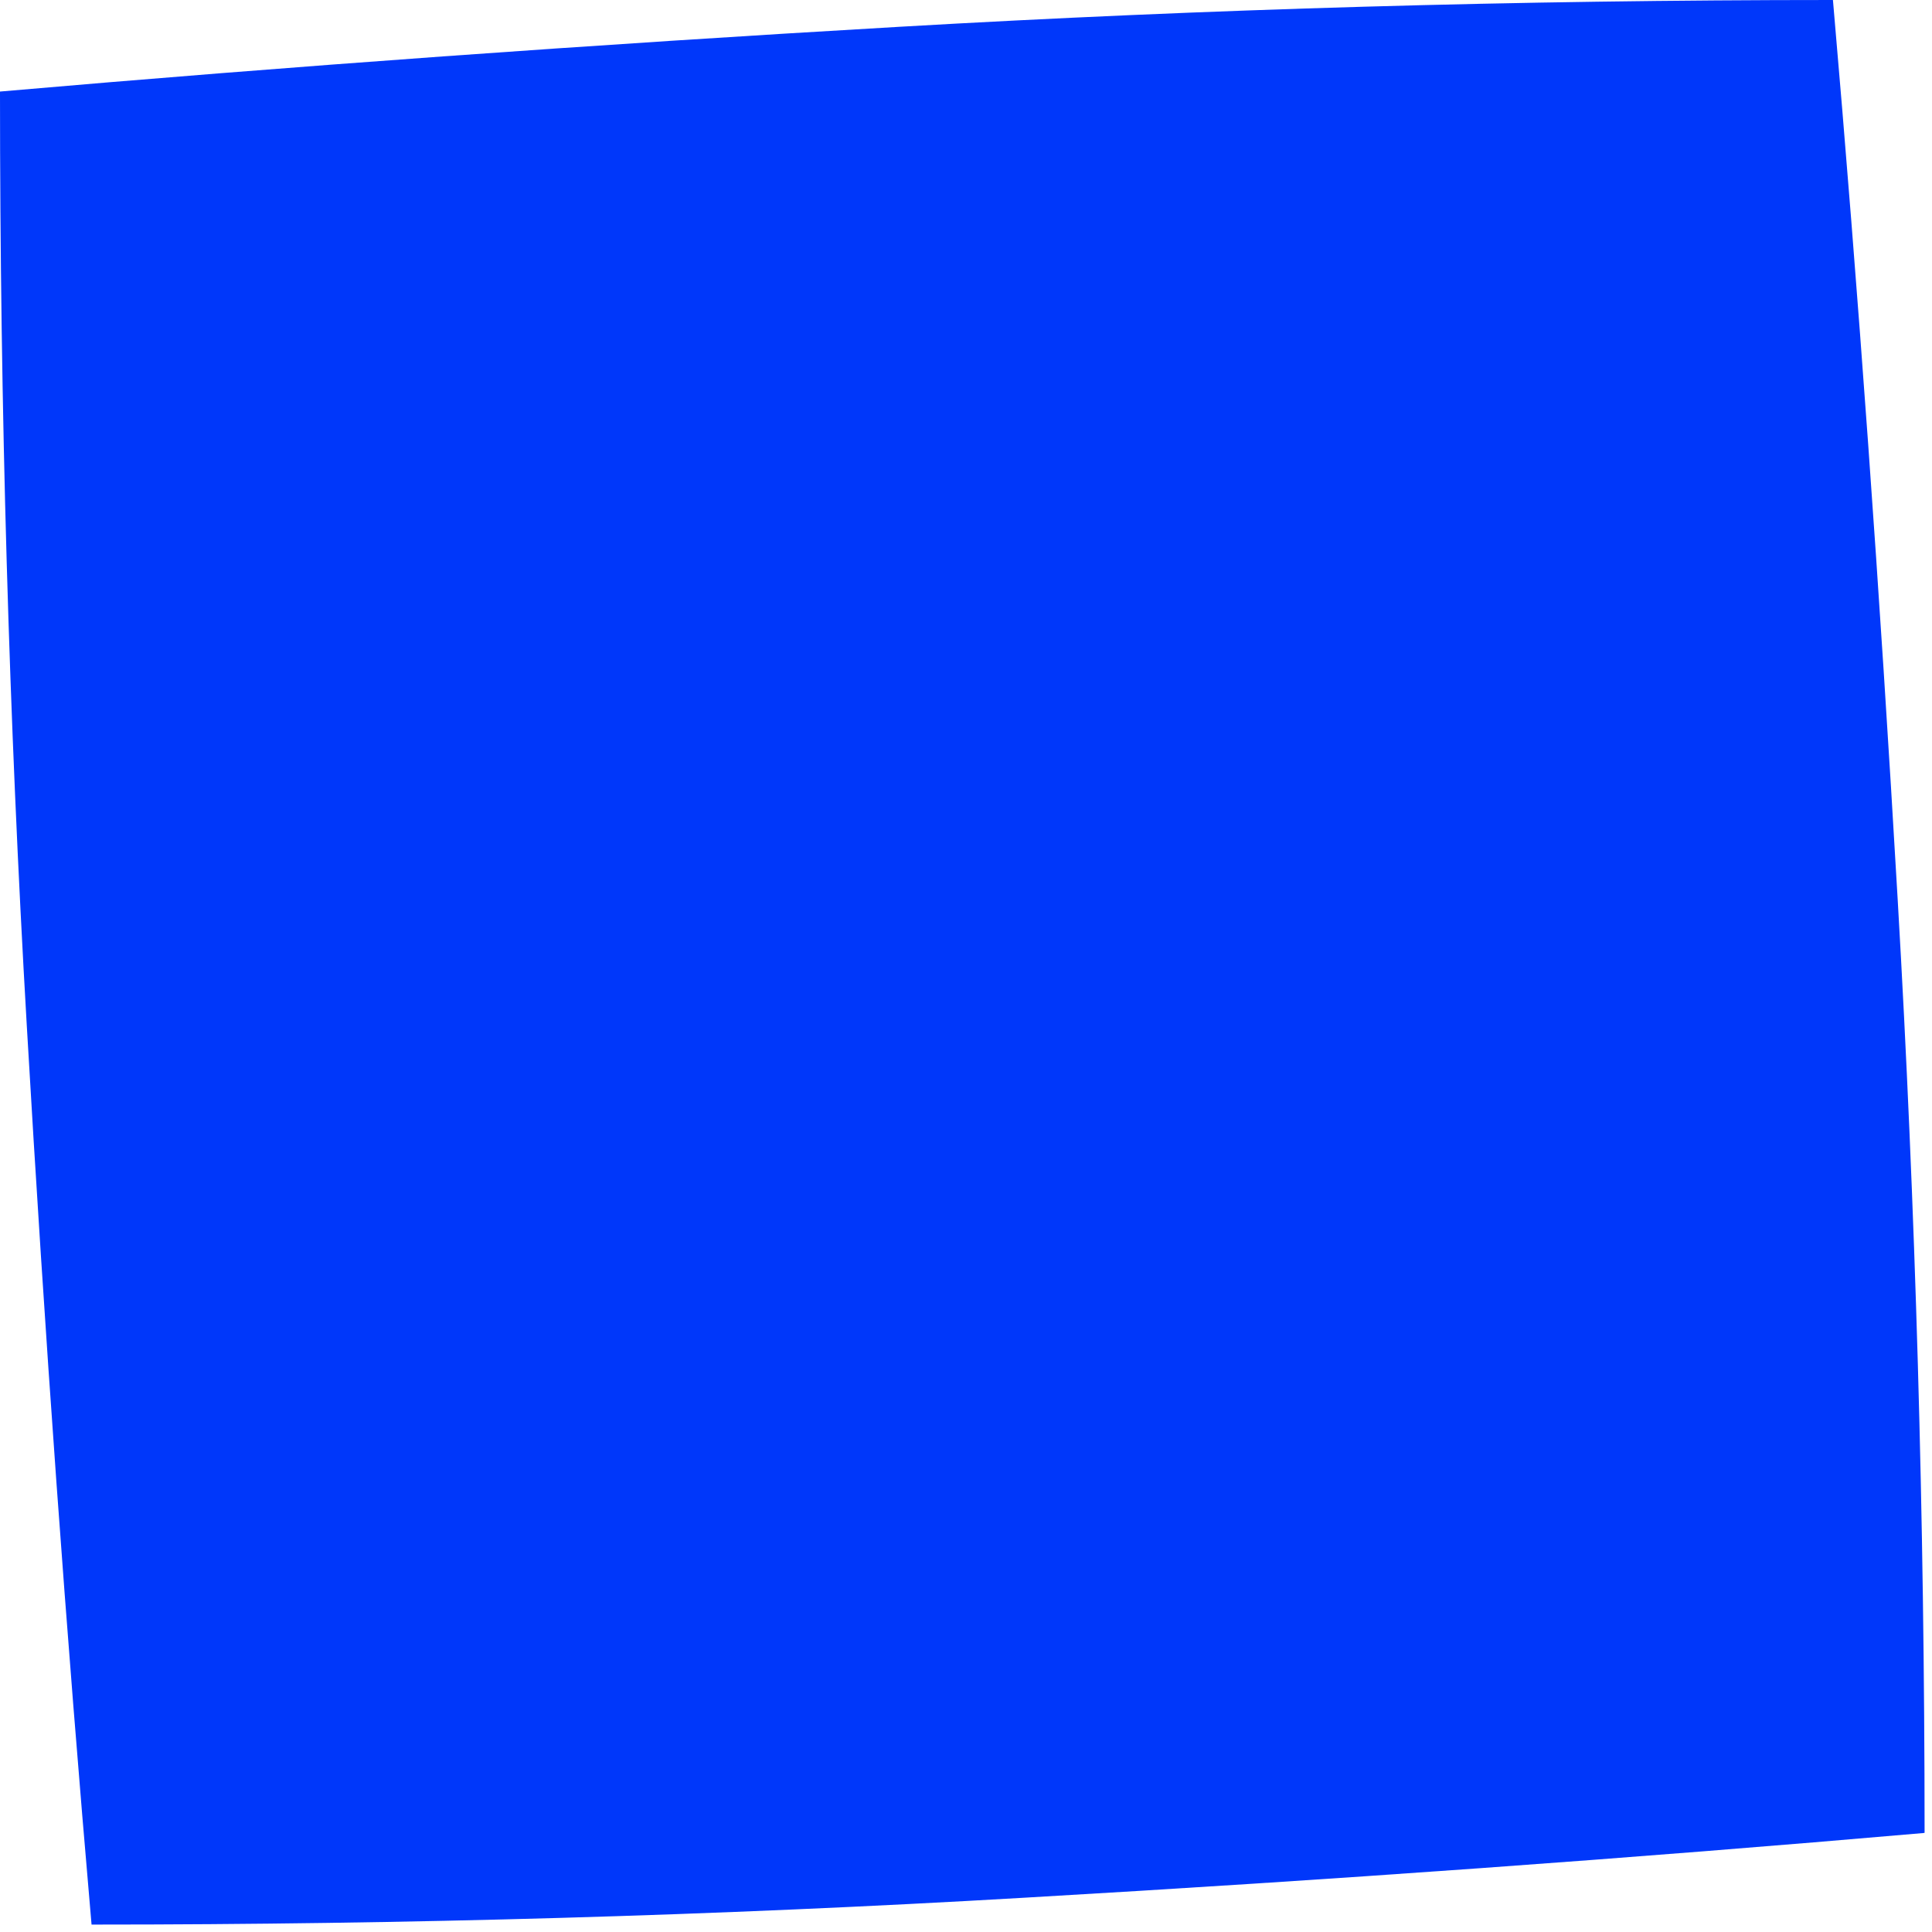 <?xml version="1.0"?>
<!DOCTYPE svg PUBLIC "-//W3C//DTD SVG 1.1//EN" "http://www.w3.org/Graphics/SVG/1.1/DTD/svg11.dtd">
<svg version='1.1' width='153px' height='153px' xmlns='http://www.w3.org/2000/svg' xmlns:xlink='http://www.w3.org/1999/xlink'>
	<g transform="translate(-170.7,-154.996)">
		<path d="M 170.7 162.246 Q 205.258 159.242 241.938 157.117 Q 278.479 155 315.854 154.996 Q 315.858 155.042 315.863 155.088 Q 318.867 189.646 320.988 226.325 Q 323.108 262.821 323.113 300.142 Q 323.067 300.15 323.021 300.158 Q 288.463 303.163 251.779 305.283 Q 215.375 307.408 178.042 307.408 Q 177.996 307.408 177.95 307.408 Q 174.946 272.896 172.821 236.213 Q 170.7 199.717 170.7 162.338 L 170.7 162.246" fill="#0037FA"/>
	</g>
</svg>

